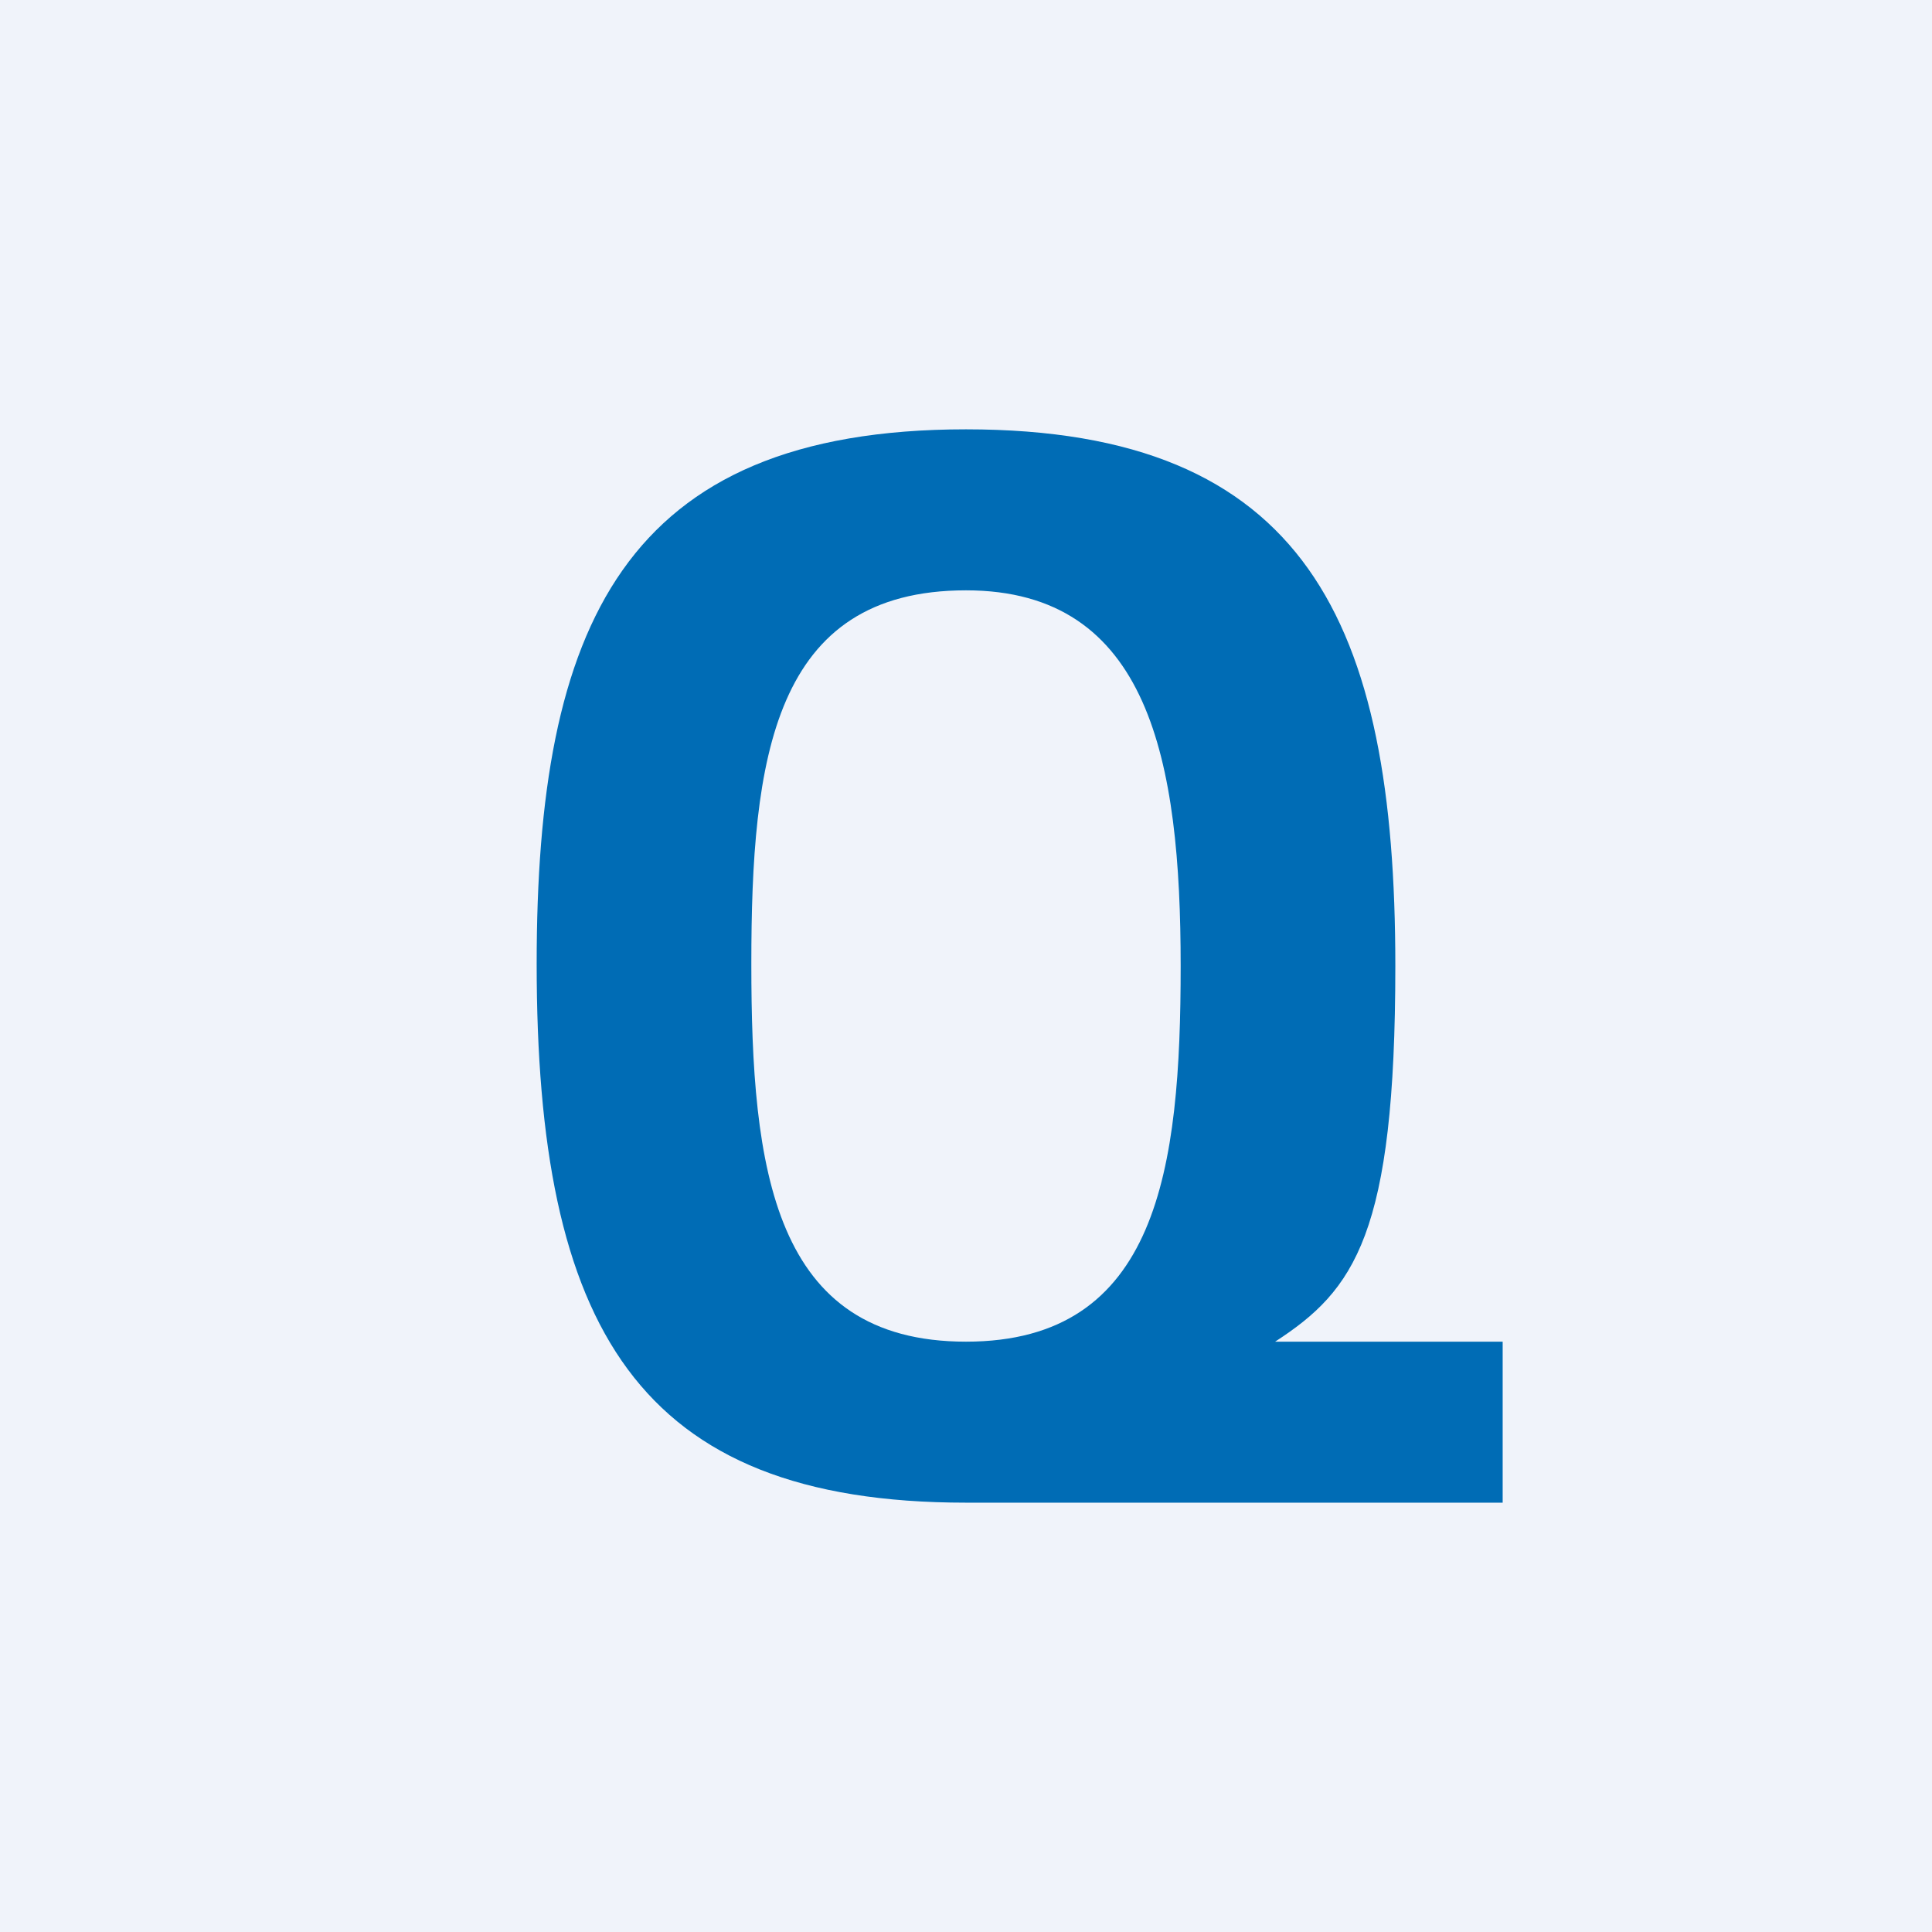 <svg width="36" height="36" viewBox="0 0 36 36" fill="none" xmlns="http://www.w3.org/2000/svg">
<rect x="0" y="0" width="36" height="36" fill="#333333" stroke="none"/>
<g clip-path="url(#clip0_1223_841)">
<path d="M0 0H36V36H0V0Z" fill="#F0F3FA"/>
<path d="M23.76 25C25.24 24.04 26 23 26 18C26 11.6 24.34 8 18 8C11.6 8 10 11.68 10 17.96C10 24.72 11.86 28 18 28H28V25H23.76ZM18 25C14.4 25 14 21.78 14 17.96C14 14.14 14.4 11 18 11C21.42 11 22 14.18 22 18C22 21.78 21.58 25 18 25Z" fill="#006CB5"/>
</g>
<defs>
<clipPath id="clip0_1223_841">
<rect width="36" height="36" fill="white"/>
</clipPath>
</defs>
</svg>
